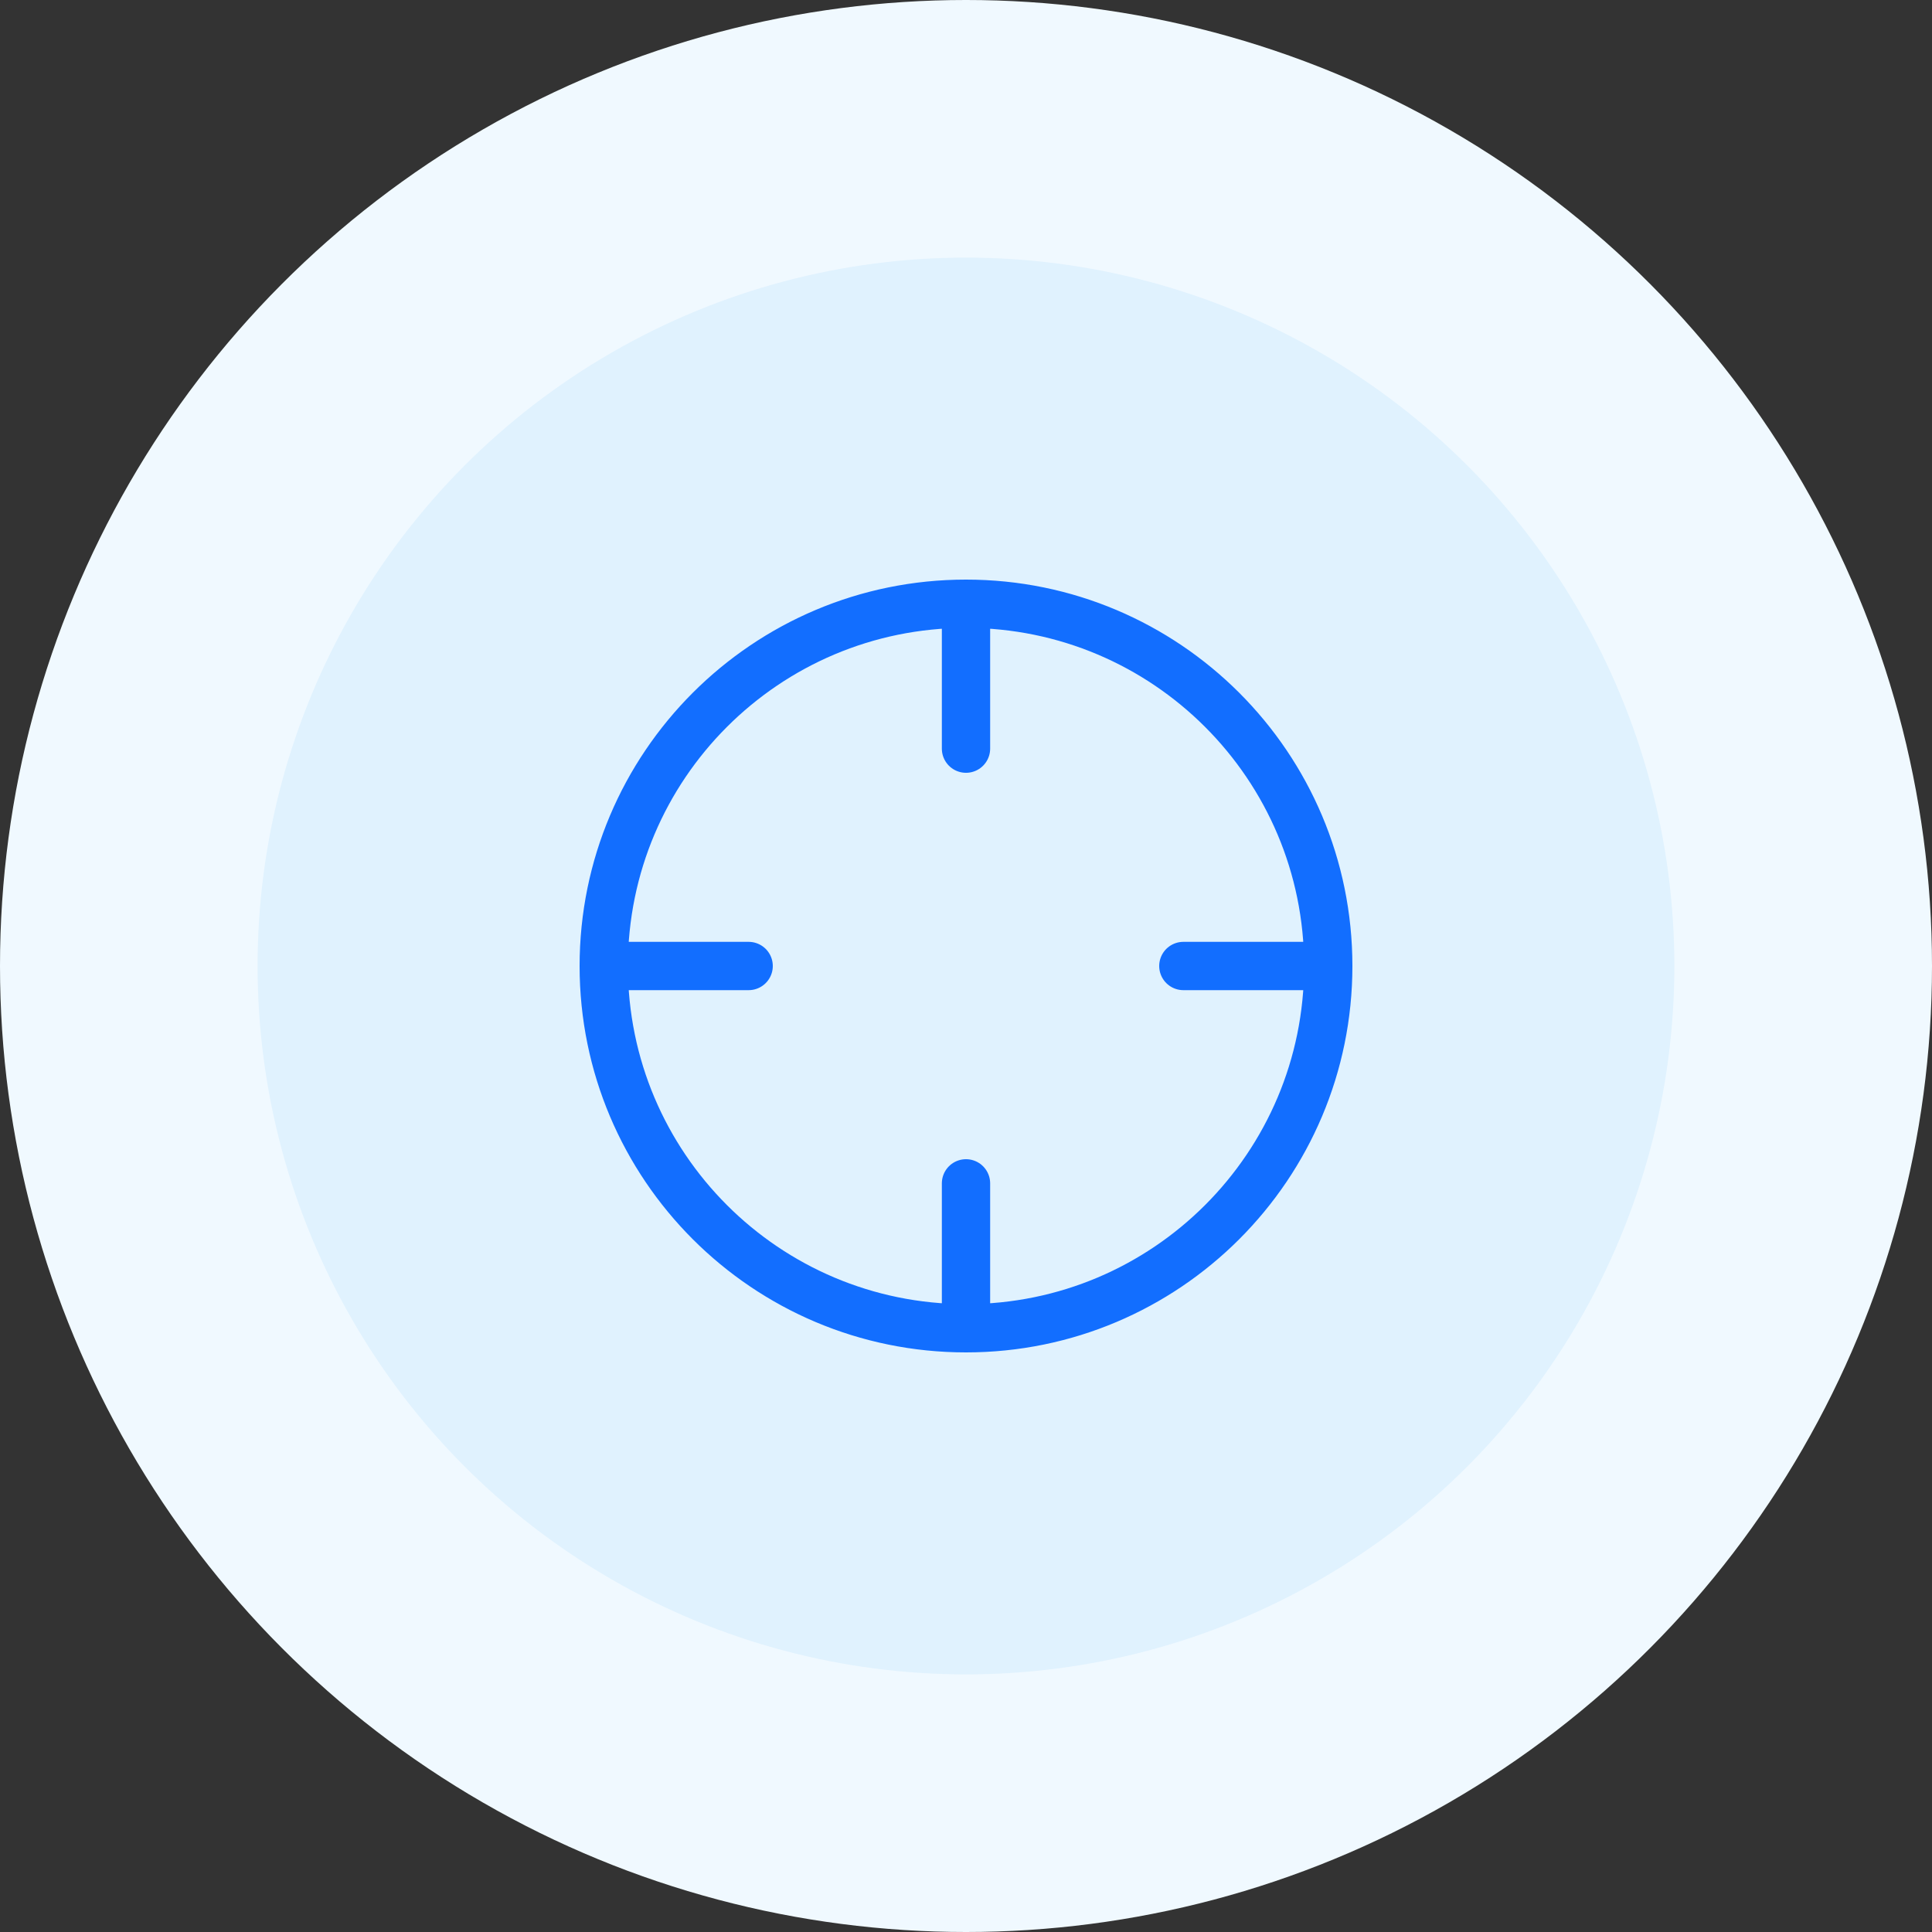 <svg xmlns="http://www.w3.org/2000/svg" width="80" height="80" viewBox="0 0 80 80" fill="none"><rect x="0" y="0" width="80" height="80" fill="#333333" stroke="none"/><circle cx="40" cy="40" r="40" fill="#F0F9FF"></circle><circle cx="39.999" cy="40" r="29.333" fill="#E0F2FE"></circle><path d="M55 40C55 48.284 48.284 55 40 55M55 40C55 31.716 48.284 25 40 25M55 40H49M40 55C31.716 55 25 48.284 25 40M40 55V49M25 40C25 31.716 31.716 25 40 25M25 40H31M40 25V31" stroke="#126EFF" stroke-width="2" stroke-linecap="round" stroke-linejoin="round"></path></svg>